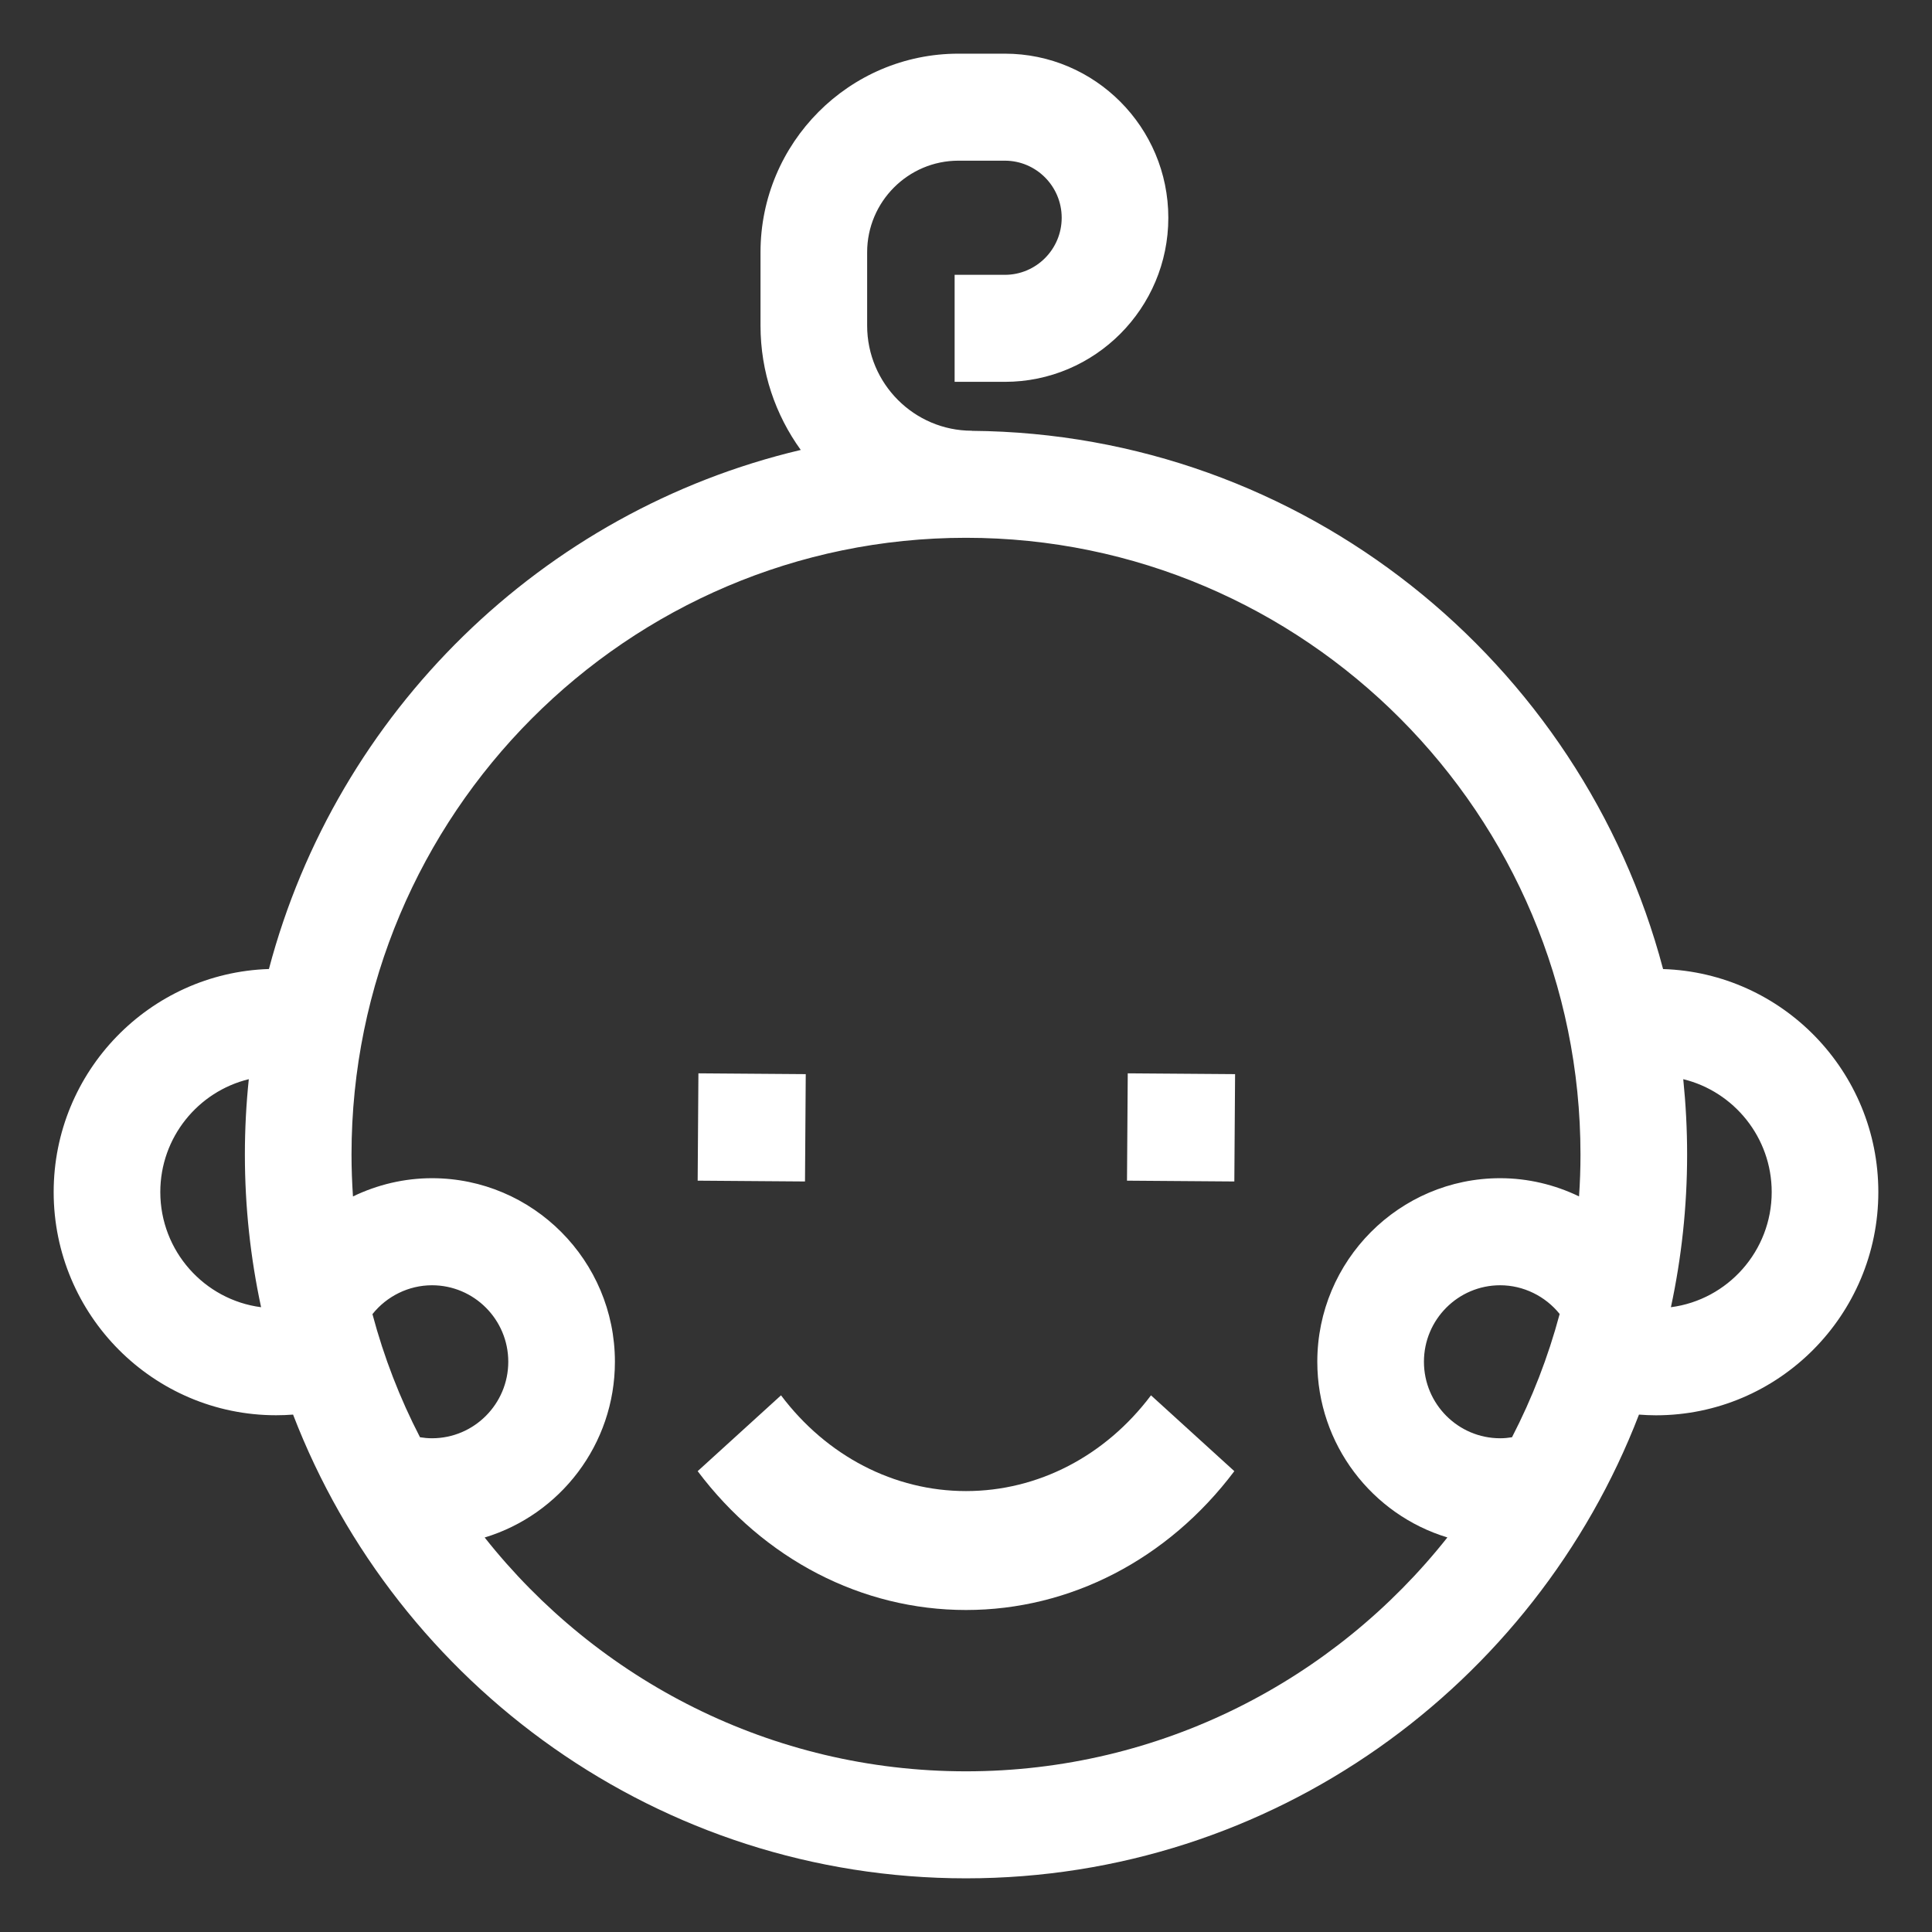 <svg width="36" height="36" viewBox="0 0 36 36" fill="none" xmlns="http://www.w3.org/2000/svg">
<rect x="0" y="0" width="36" height="36" fill="#333333" stroke="none"/>
<path d="M13.014 20L13 22L15 22.015L15.014 20.015L13.014 20Z" fill="#FFFFFF"/>
<path d="M21.014 20L21 22L23 22.015L23.014 20.015L21.014 20Z" fill="#FFFFFF"/>
<path d="M30.989 18.057C29.474 12.324 24.281 8.078 18.11 8.028V8.026C17.034 8.026 16.158 7.147 16.158 6.067V4.701C16.158 3.76 16.921 2.994 17.859 2.994H18.724C19.308 2.994 19.783 3.471 19.783 4.058C19.783 4.644 19.308 5.121 18.724 5.121H17.788V7.115H18.724C20.404 7.115 21.77 5.743 21.77 4.058C21.77 2.372 20.404 1 18.724 1H17.859C15.825 1 14.171 2.66 14.171 4.701V6.067C14.171 6.932 14.45 7.732 14.921 8.384C10.102 9.522 6.276 13.271 5.011 18.056C2.788 18.127 1 19.964 1 22.212C1 24.506 2.859 26.371 5.144 26.371C5.25 26.371 5.356 26.367 5.461 26.359C7.404 31.409 12.292 35 18 35C23.708 35 28.596 31.409 30.54 26.359C30.645 26.367 30.75 26.372 30.856 26.372C33.141 26.372 35 24.506 35 22.212C35 19.964 33.213 18.128 30.989 18.057ZM2.987 22.212C2.987 21.194 3.691 20.339 4.636 20.109C4.588 20.57 4.563 21.039 4.563 21.513C4.563 22.489 4.668 23.441 4.865 24.358C3.807 24.221 2.987 23.311 2.987 22.212ZM8.05 26.8C7.974 26.8 7.899 26.793 7.826 26.781C7.452 26.058 7.154 25.29 6.94 24.487C7.206 24.153 7.615 23.949 8.05 23.949C8.834 23.949 9.471 24.588 9.471 25.374C9.471 26.16 8.834 26.8 8.05 26.8ZM28.174 26.781C28.102 26.793 28.028 26.8 27.953 26.8C27.17 26.8 26.533 26.16 26.533 25.374C26.533 24.588 27.17 23.949 27.953 23.949C28.387 23.949 28.795 24.152 29.062 24.484C28.847 25.288 28.548 26.057 28.174 26.781ZM29.423 22.293C28.971 22.075 28.47 21.954 27.953 21.954C26.075 21.954 24.546 23.489 24.546 25.374C24.546 26.917 25.569 28.224 26.97 28.648C24.87 31.301 21.63 33.006 18 33.006C14.371 33.006 11.131 31.302 9.031 28.649C10.433 28.225 11.458 26.918 11.458 25.374C11.458 23.489 9.929 21.954 8.05 21.954C7.533 21.954 7.03 22.075 6.577 22.294C6.56 22.036 6.55 21.776 6.55 21.513C6.55 15.176 11.687 10.021 18 10.021C24.314 10.021 29.45 15.176 29.45 21.513C29.45 21.775 29.441 22.035 29.423 22.293ZM31.135 24.358C31.332 23.441 31.437 22.489 31.437 21.513C31.437 21.039 31.412 20.571 31.365 20.109C32.309 20.339 33.013 21.195 33.013 22.212C33.013 23.311 32.193 24.221 31.135 24.358Z" fill="#FFFFFF"/>
<path d="M21.447 26C20.594 27.134 19.338 27.784 18 27.784C16.662 27.784 15.406 27.133 14.553 26L13 27.413C14.237 29.057 16.059 30 18 30C19.941 30 21.763 29.057 23 27.413L21.447 26Z" fill="#FFFFFF"/>
</svg>
